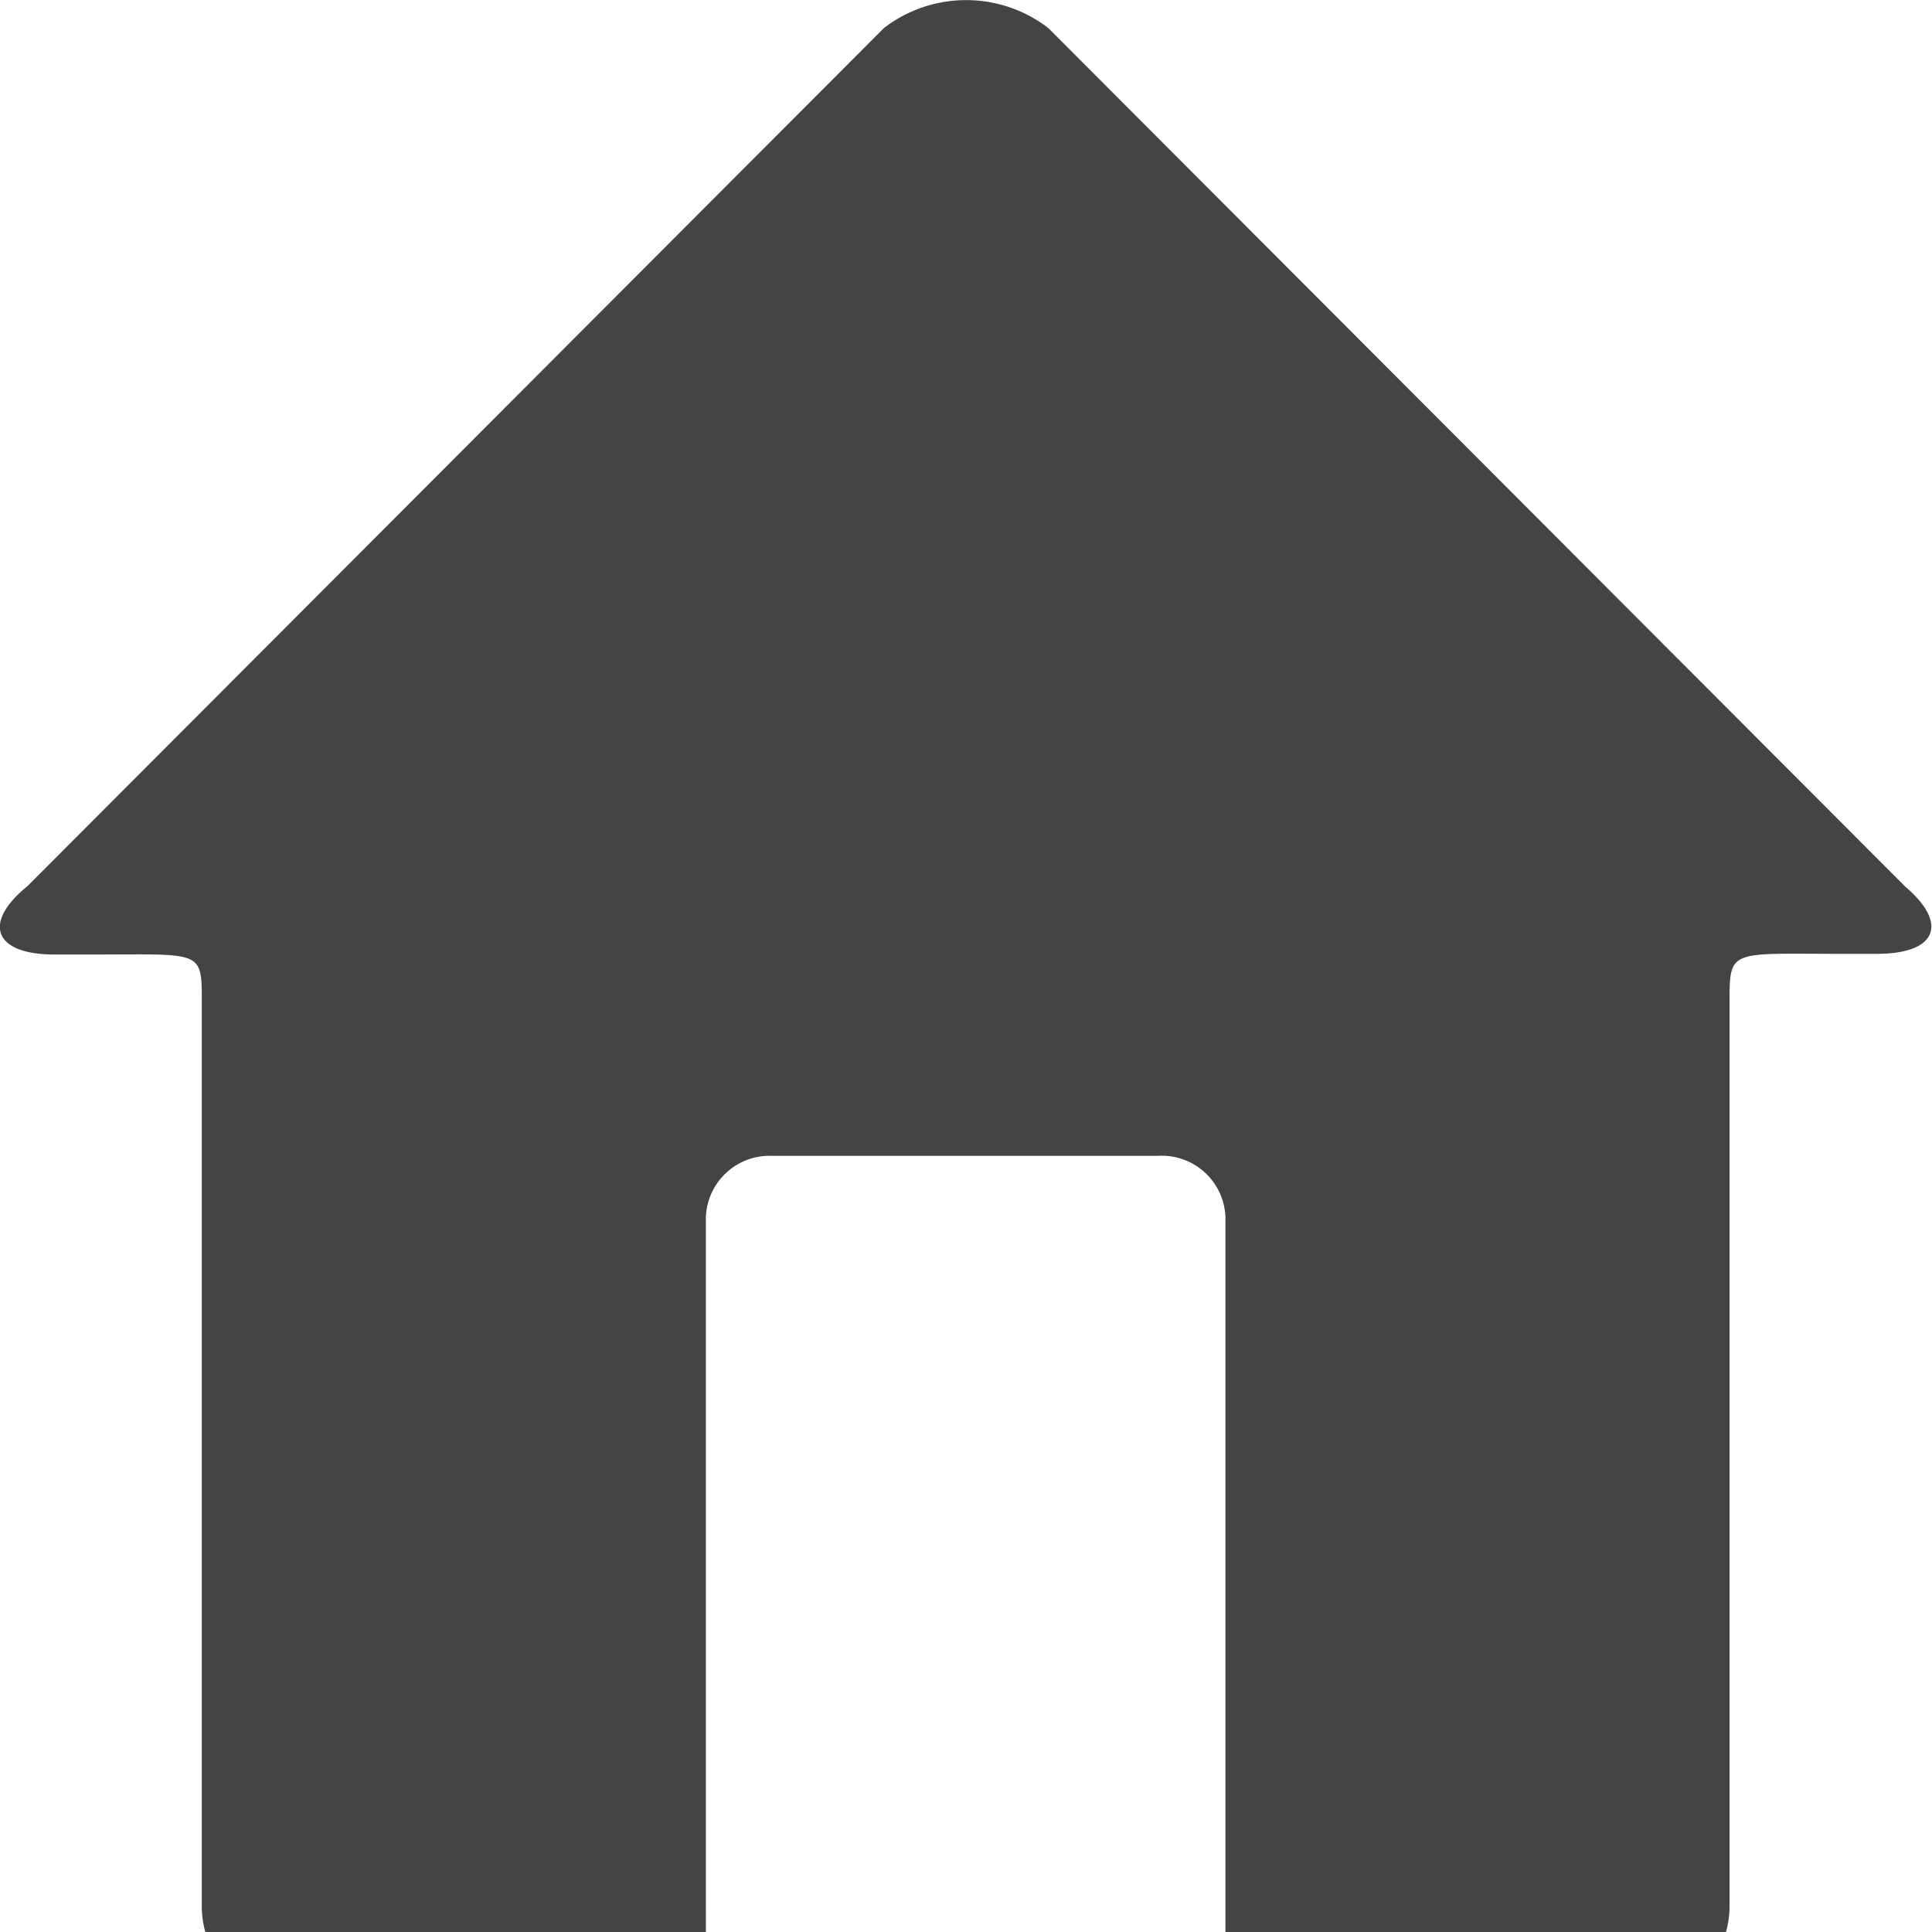 <svg id="Capa_1" data-name="Capa 1" xmlns="http://www.w3.org/2000/svg" viewBox="0 0 84.93 84.93"><defs><style>.cls-1{fill:#444;}</style></defs><title>home_top</title><path class="cls-1" d="M91.23,46.45L53.57,8.72a5.93,5.93,0,0,0-7.22,0L8.69,46.45c-2,1.63-1.45,3,1.19,3h1.68c4.92,0,4.8-.23,4.8,2.25V91.3a4.2,4.2,0,0,0,.16,1.13h22V61a2.8,2.8,0,0,1,2.88-2.7h17A2.8,2.8,0,0,1,61.36,61V92.43h22a4.2,4.2,0,0,0,.16-1.12V51.67c0-2.48-.06-2.25,4.8-2.25H90c2.64,0,3.18-1.34,1.19-3" transform="translate(-7.49 -7.49)"/></svg>